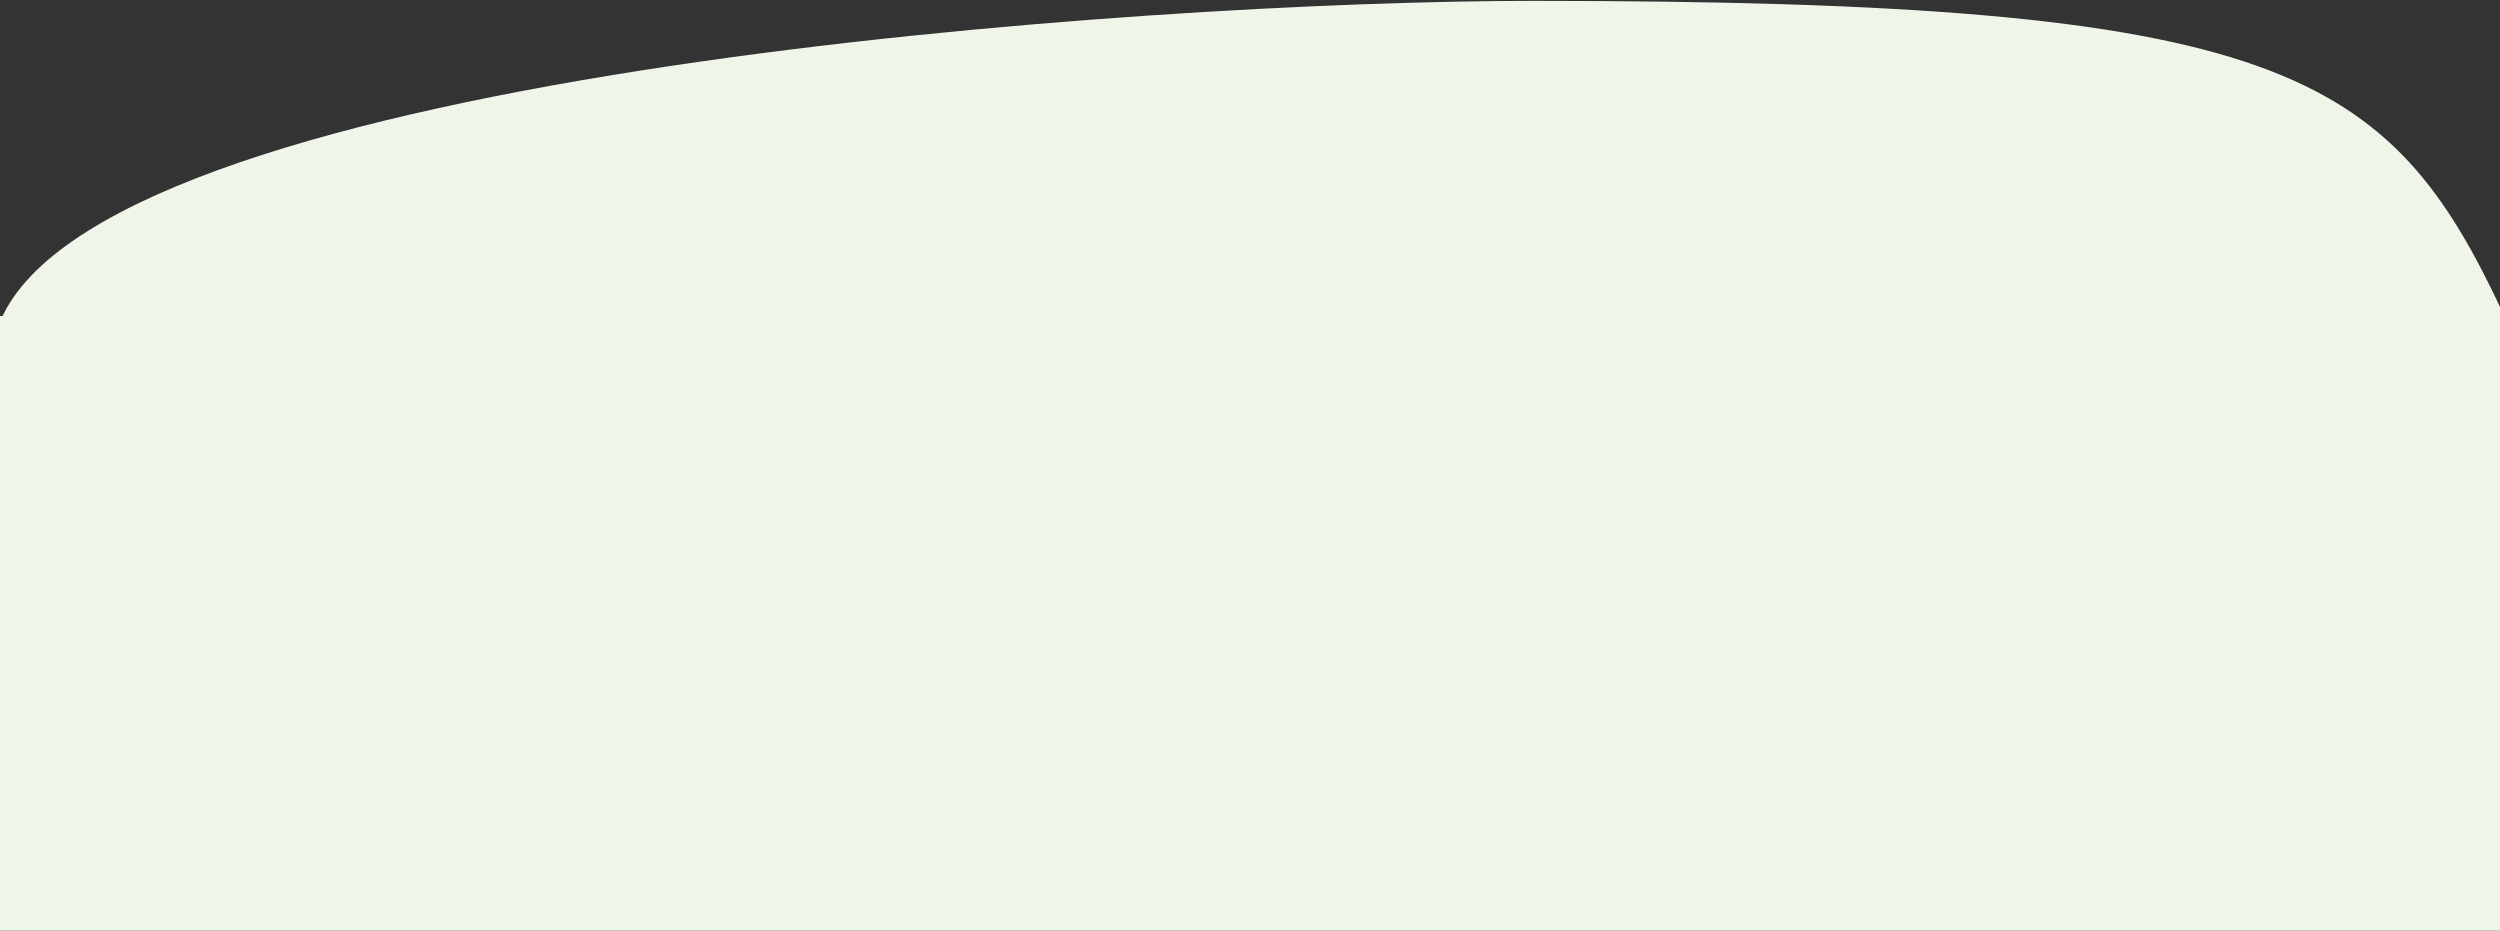 <svg xmlns="http://www.w3.org/2000/svg" width="1440" height="536" viewBox="0 0 1440 536" fill="none">
    <rect x="0" y="0" width="1440" height="536" fill="#333333" stroke="none"/>
    <path fill-rule="evenodd" clip-rule="evenodd" d="M1440 207.326C1441.33 198.88 1442 190.093 1442 180.953C1376 39.749 1314.5 0.5 883.001 0.5C659.001 0.5 71.501 41 2.001 180.953C1.827 181.303 1.656 181.652 1.485 182H0.001V185.112C-17.184 222.066 -16.014 253.409 0.001 279.91V536H1440V207.326Z" fill="#EFF5E9"/>
</svg>
